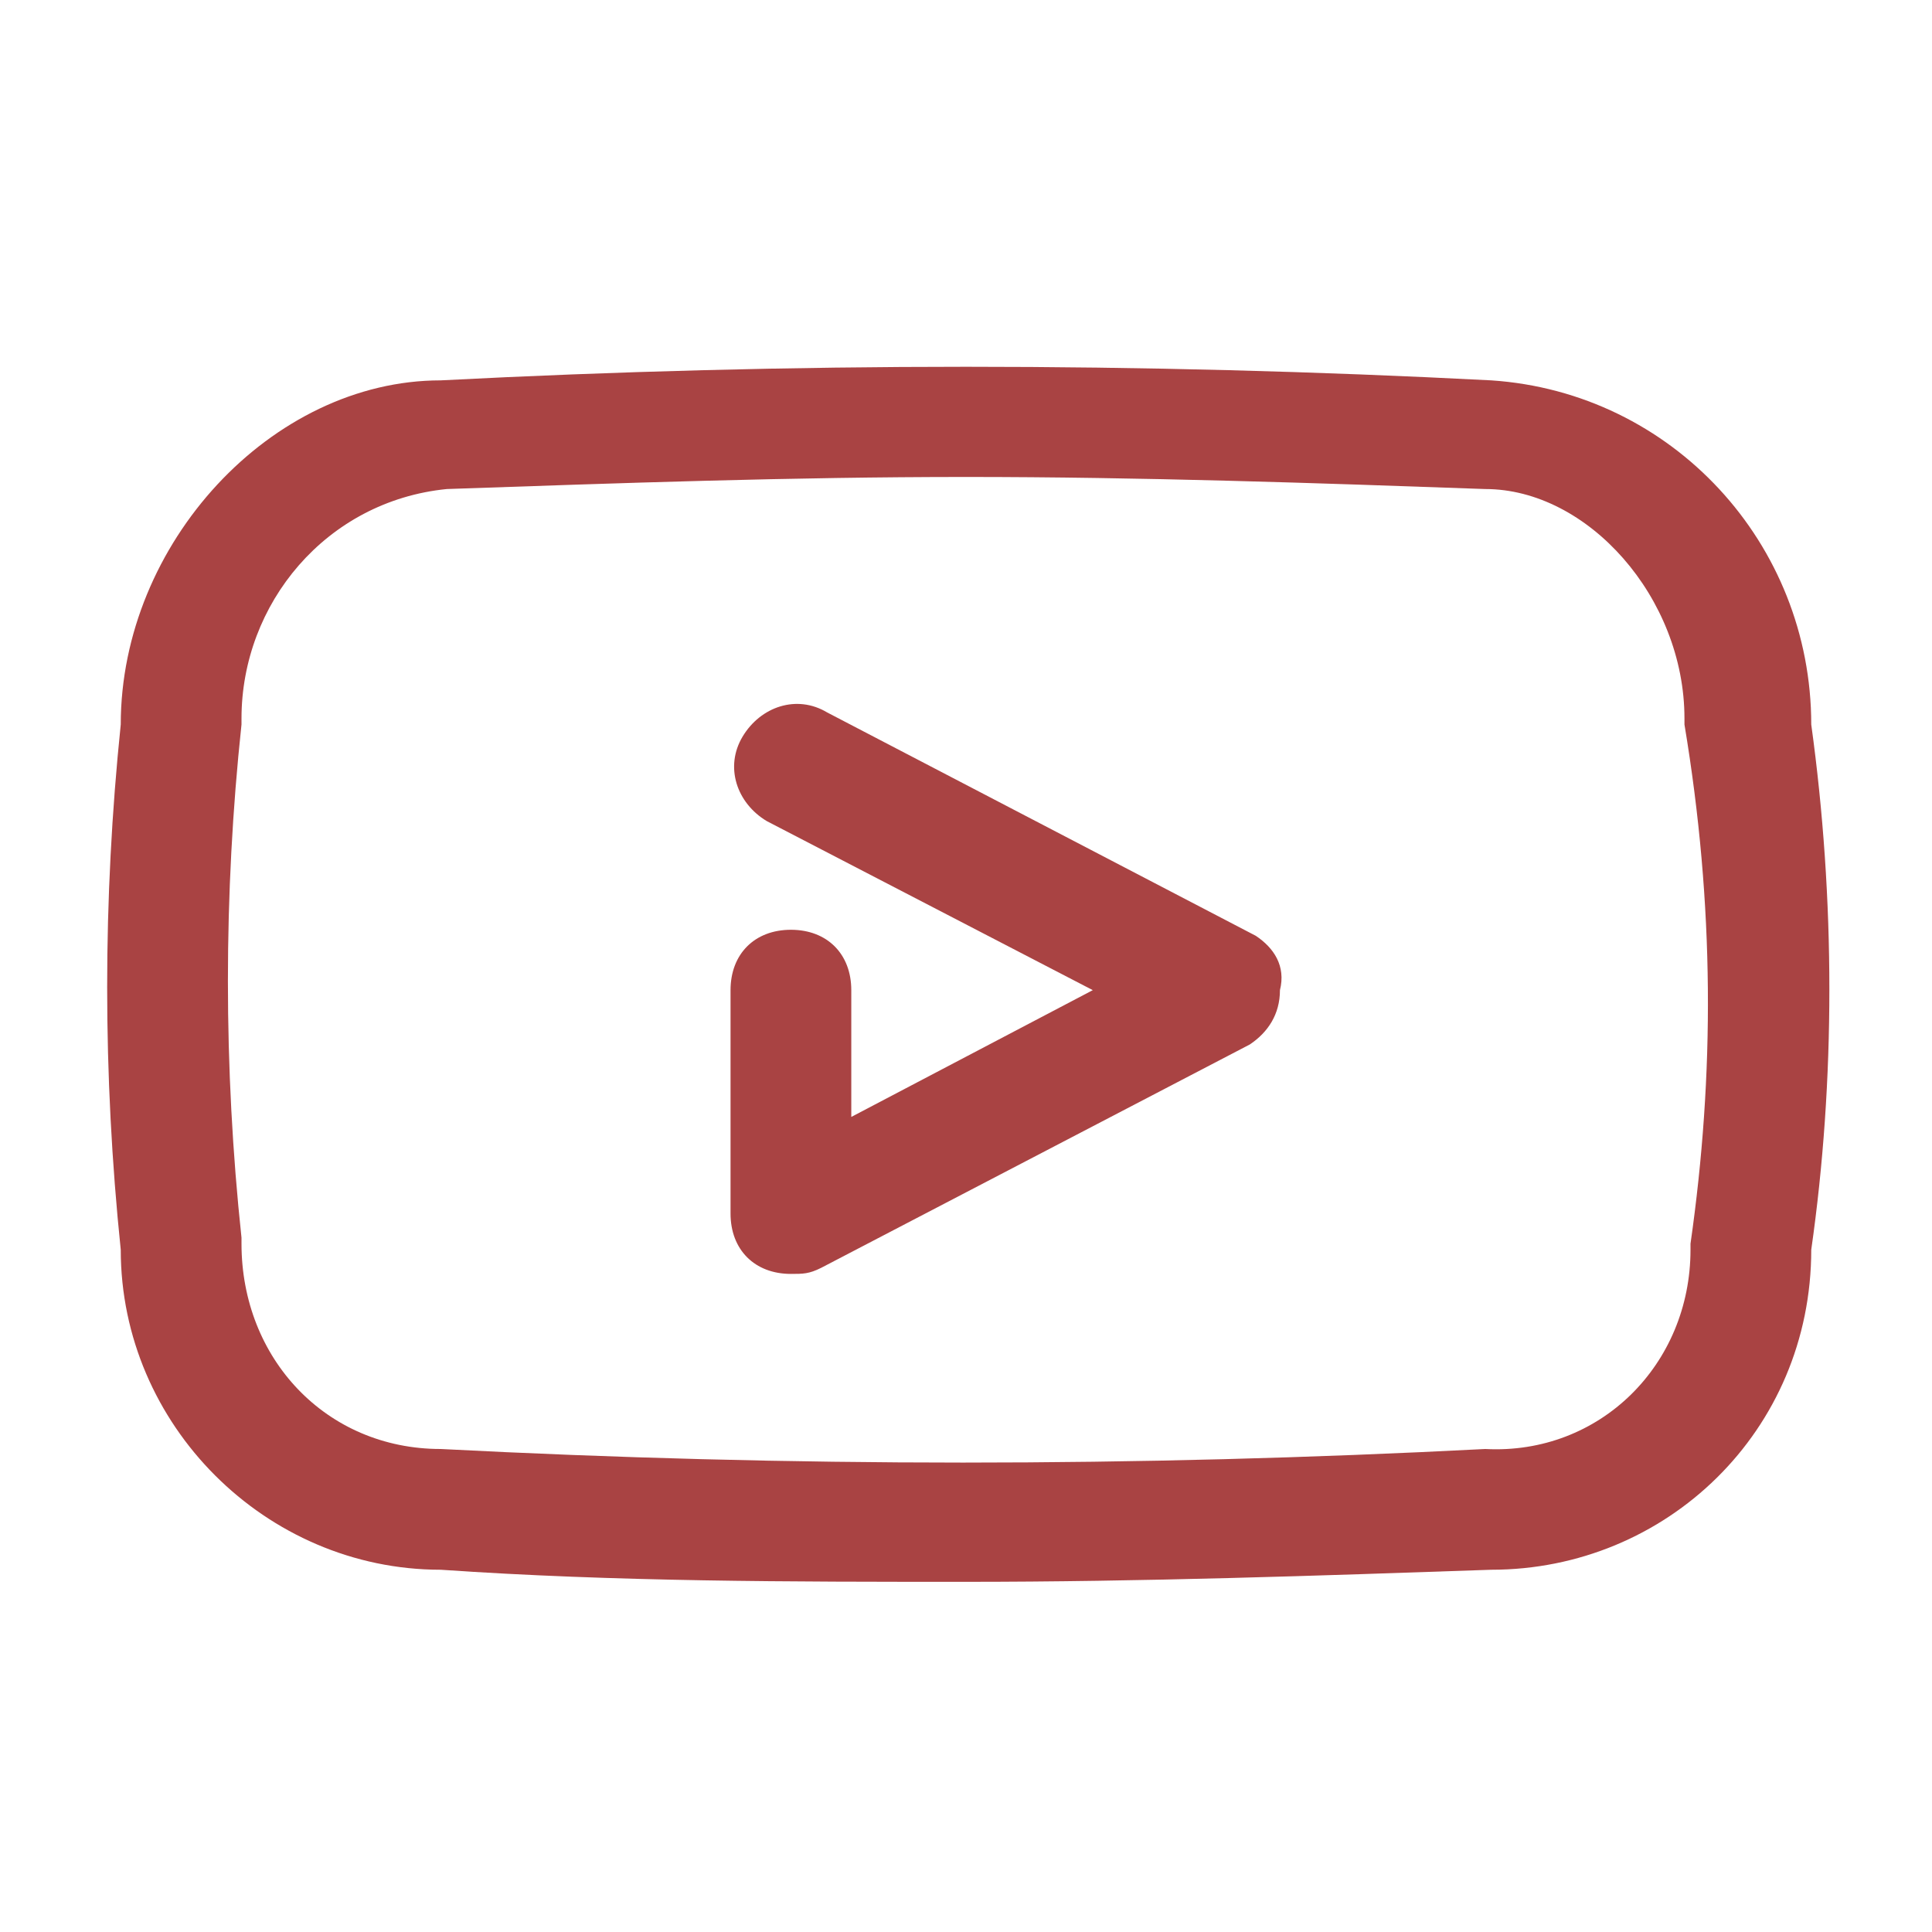 <?xml version="1.0" encoding="utf-8"?>
<!-- Generator: Adobe Illustrator 27.9.0, SVG Export Plug-In . SVG Version: 6.00 Build 0)  -->
<svg version="1.1" id="katman_1" xmlns="http://www.w3.org/2000/svg" xmlns:xlink="http://www.w3.org/1999/xlink" x="0px" y="0px"
	 viewBox="0 0 32 32" style="enable-background:new 0 0 32 32;" xml:space="preserve">
<style type="text/css">
	.st0{fill:#A94343;}
</style>
<g id="youtube_youtuber_video_play">
	<path class="st0" d="M30,12c0-3-2.3-5.5-5.3-5.7C18.9,6,13.1,6,7.3,6.3C4.5,6.3,2,9,2,12c-0.3,2.9-0.3,5.8,0,8.7
		C2,23.6,4.4,26,7.3,26l0,0c2.9,0.2,5.8,0.2,8.7,0.2s5.8-0.1,8.7-0.2c2.9,0,5.3-2.3,5.3-5.3C30.4,17.9,30.4,14.9,30,12z M28,20.6
		c0,0,0,0.1,0,0.1c0,1.9-1.5,3.4-3.4,3.3c0,0,0,0,0,0c-5.8,0.3-11.5,0.3-17.3,0c-1.9,0-3.3-1.5-3.3-3.4c0,0,0,0,0-0.1
		c-0.3-2.8-0.3-5.7,0-8.5c0,0,0-0.1,0-0.1c0-1.9,1.4-3.6,3.4-3.8c2.9-0.1,5.7-0.2,8.6-0.2s5.8,0.1,8.6,0.2h0c1.7,0,3.3,1.8,3.3,3.8
		c0,0,0,0.1,0,0.1C28.4,15,28.4,17.8,28,20.6L28,20.6z"/>
	<path class="st0" d="M20.8,15.5l-7.1-3.7c-0.5-0.3-1.1-0.1-1.4,0.4c-0.3,0.5-0.1,1.1,0.4,1.4l0,0l5.4,2.8l-4,2.1v-2.1
		c0-0.6-0.4-1-1-1s-1,0.4-1,1v3.7c0,0.6,0.4,1,1,1c0.2,0,0.3,0,0.5-0.1l7.1-3.7c0.3-0.2,0.5-0.5,0.5-0.9
		C21.3,16,21.1,15.7,20.8,15.5z"/>
</g>
<path class="st0" d="M-32.9-10.7c-0.8-0.8-2.1-0.8-2.8,0l-9.9,9.9c-0.8,0.8-0.8,2,0,2.8l5.7,5.7c0.4,0.4,0.9,0.6,1.4,0.6
	s1-0.2,1.4-0.6l9.9-9.9c0.4-0.4,0.6-0.9,0.6-1.4s-0.2-1-0.6-1.4C-27.2-5-32.9-10.7-32.9-10.7z M-38.5,6.3v1V6.3l-5.7-5.7l9.9-9.9
	l5.7,5.7L-38.5,6.3z"/>
<circle class="st0" cx="-39.4" cy="1.5" r="1"/>
<path class="st0" d="M-32.7,8.2l-1.4-1.4l6-6l1.4,1.4L-32.7,8.2z M-40.1-11.2l1.4,1.4l-6,6l-1.4-1.4L-40.1-11.2z"/>
</svg>
